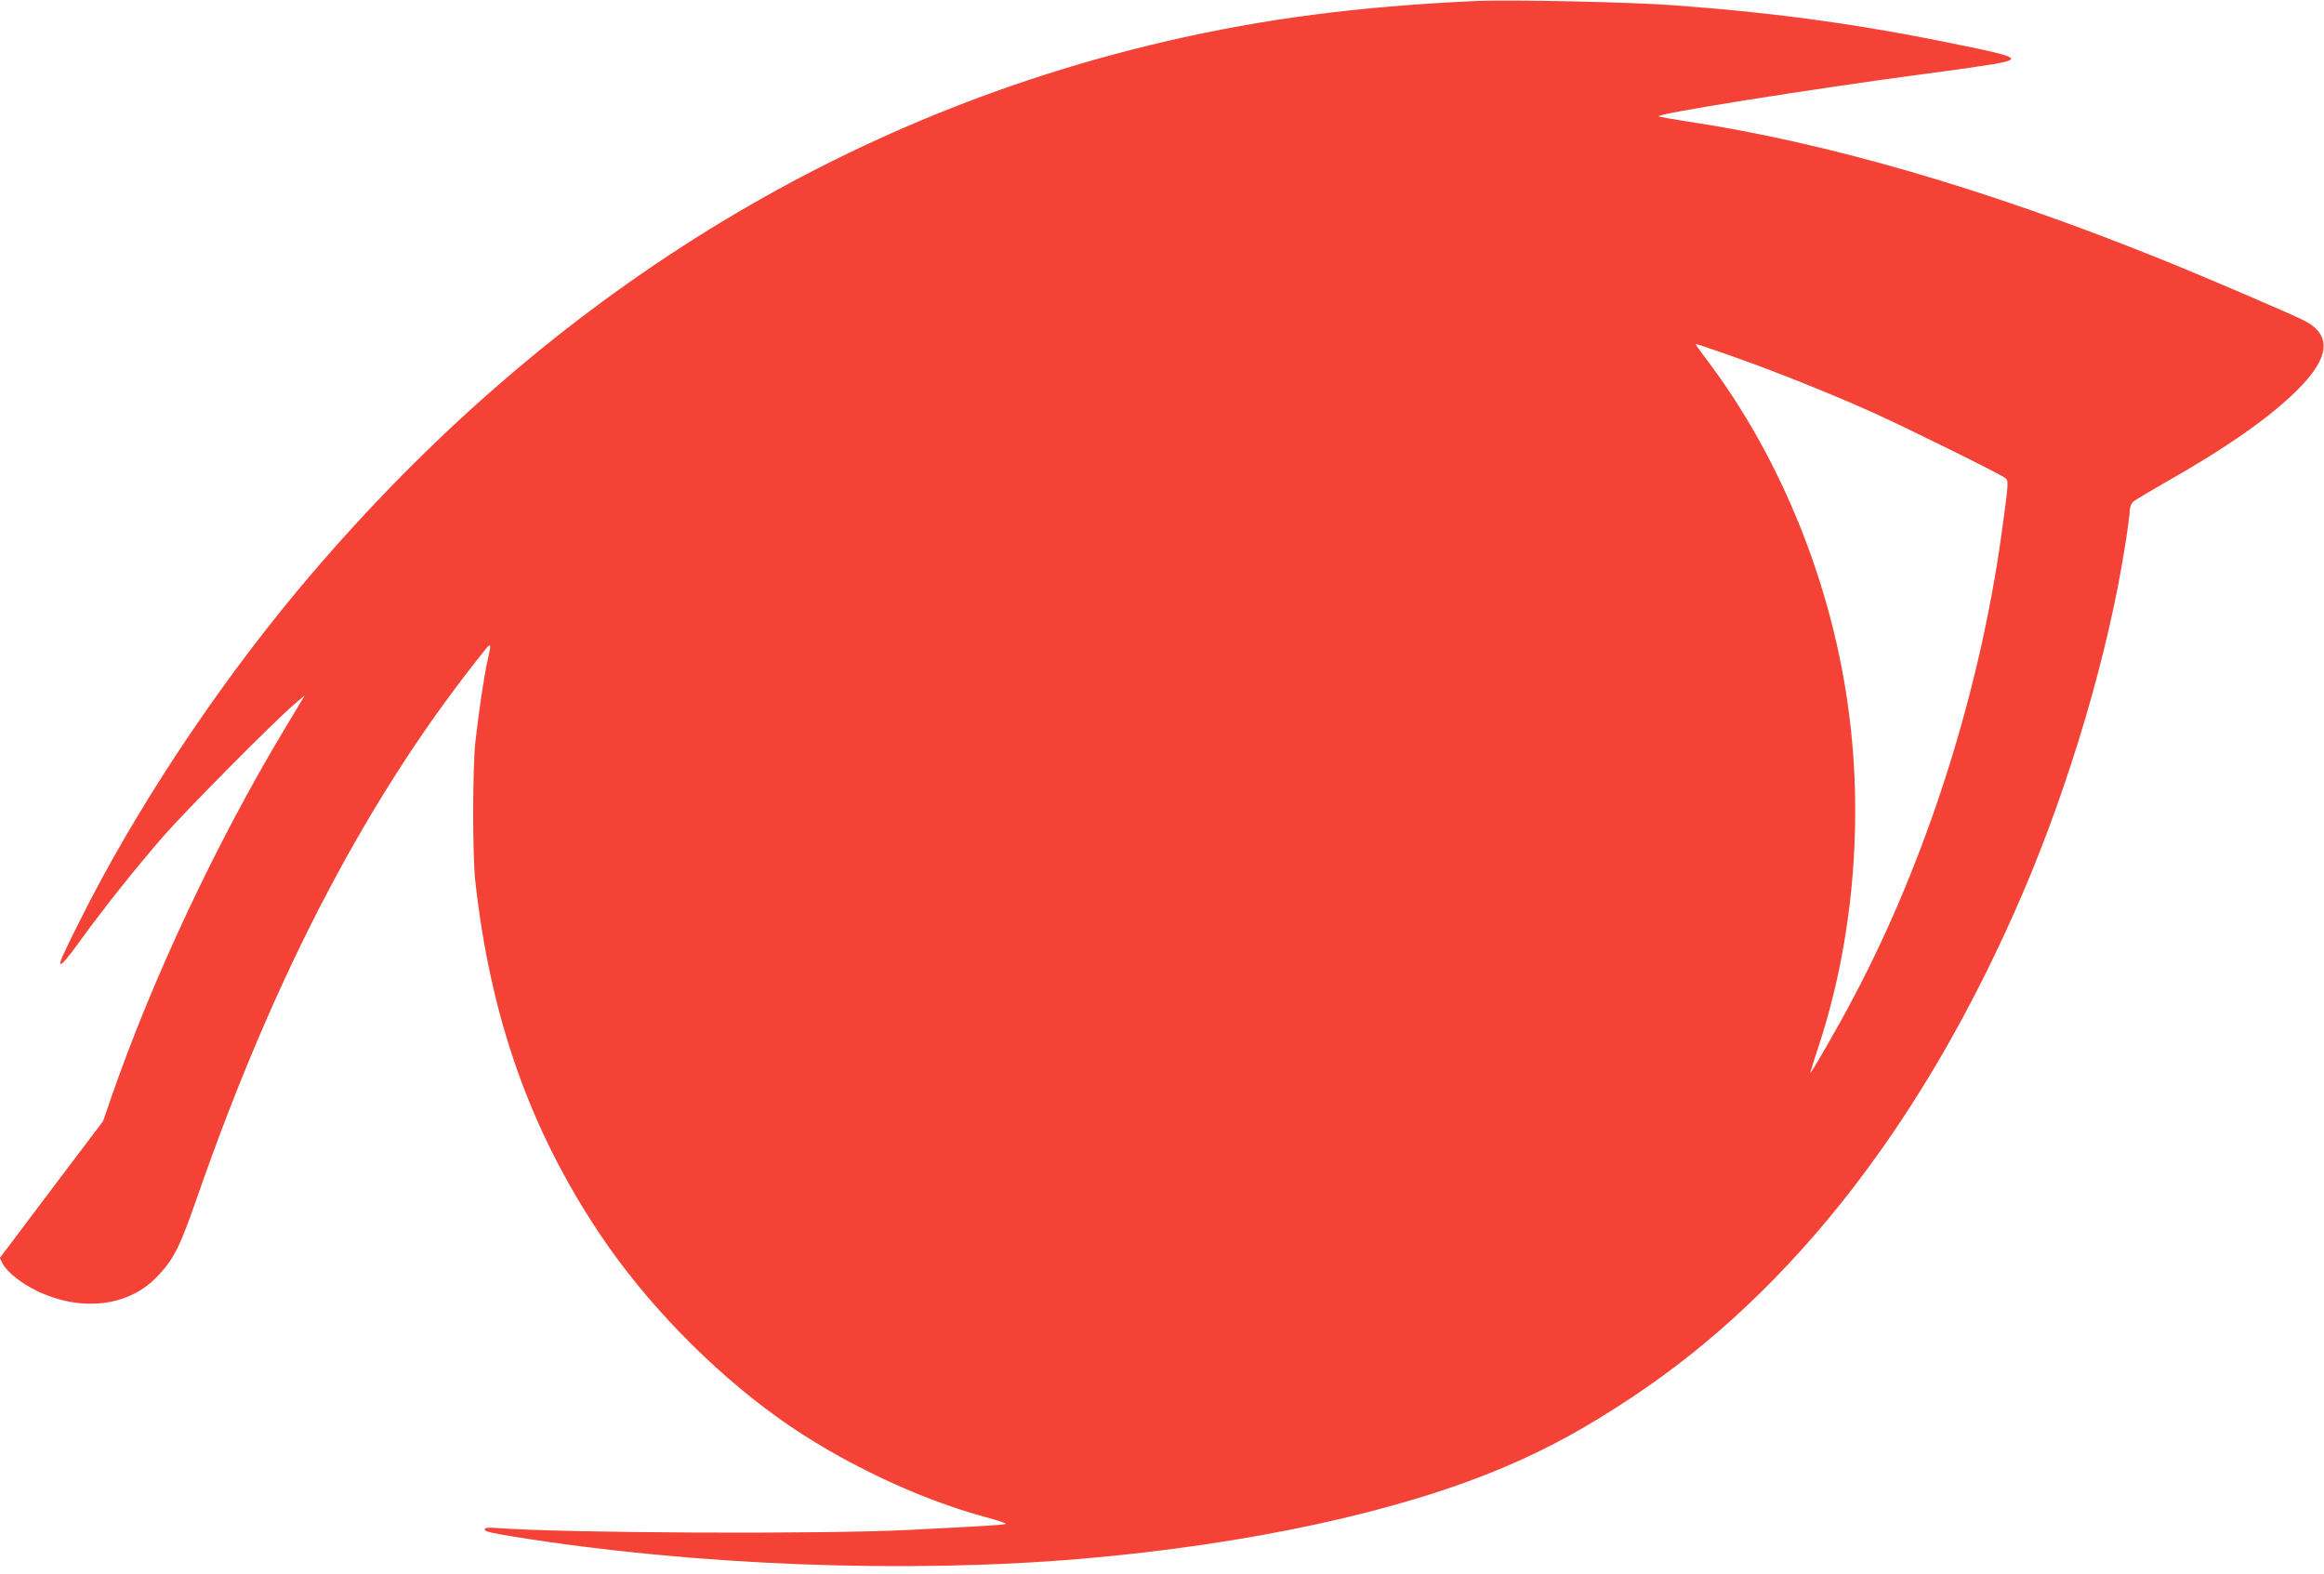 <?xml version="1.0" standalone="no"?>
<!DOCTYPE svg PUBLIC "-//W3C//DTD SVG 20010904//EN"
 "http://www.w3.org/TR/2001/REC-SVG-20010904/DTD/svg10.dtd">
<svg version="1.0" xmlns="http://www.w3.org/2000/svg"
 width="1280pt" height="867pt" viewBox="0 0 1280 867"
 preserveAspectRatio="xMidYMid meet">
<g transform="translate(0,867) scale(0.1,-0.1)"
fill="#f44336" stroke="none">
<path d="M8120 8664 c-647 -30 -1165 -98 -1700 -222 -1846 -429 -3470 -1455
-4776 -3018 -463 -555 -904 -1223 -1204 -1824 -54 -107 -101 -205 -104 -217
-16 -50 17 -17 112 115 124 171 303 396 452 567 121 139 614 636 717 723 l62
53 -113 -188 c-375 -624 -727 -1374 -953 -2026 l-45 -131 -285 -377 -284 -377
15 -30 c24 -47 104 -110 191 -152 241 -115 498 -86 655 74 96 99 128 160 229
451 431 1238 953 2229 1593 3019 22 26 23 12 4 -69 -18 -74 -50 -291 -67 -445
-17 -147 -17 -631 -1 -775 84 -751 300 -1363 685 -1940 252 -377 613 -749 988
-1017 325 -232 754 -438 1127 -540 67 -18 122 -36 122 -39 0 -6 -74 -11 -525
-34 -476 -25 -1911 -18 -2277 10 -54 4 -68 2 -68 -9 0 -10 44 -20 163 -39 984
-159 2164 -204 3127 -121 919 79 1749 259 2327 505 242 103 447 215 703 385
887 588 1616 1529 2152 2778 259 605 471 1323 563 1914 14 86 25 172 25 190 0
18 8 39 18 48 9 9 85 54 167 101 344 194 585 363 738 515 180 179 192 304 37
383 -79 40 -567 249 -804 344 -949 382 -1825 636 -2586 751 -80 12 -153 25
-164 29 -32 12 828 149 1479 236 149 19 311 43 360 51 157 27 142 39 -115 93
-583 122 -1030 186 -1640 232 -250 18 -903 32 -1100 23z m1460 -1970 c221 -79
505 -193 720 -289 190 -85 710 -342 744 -367 20 -16 19 -25 -20 -308 -122
-883 -417 -1805 -820 -2562 -89 -169 -234 -419 -234 -407 0 3 22 73 49 155
184 561 244 1214 165 1824 -90 705 -373 1407 -786 1952 -32 42 -58 79 -58 81
0 5 22 -2 240 -79z"/>
</g>
</svg>
